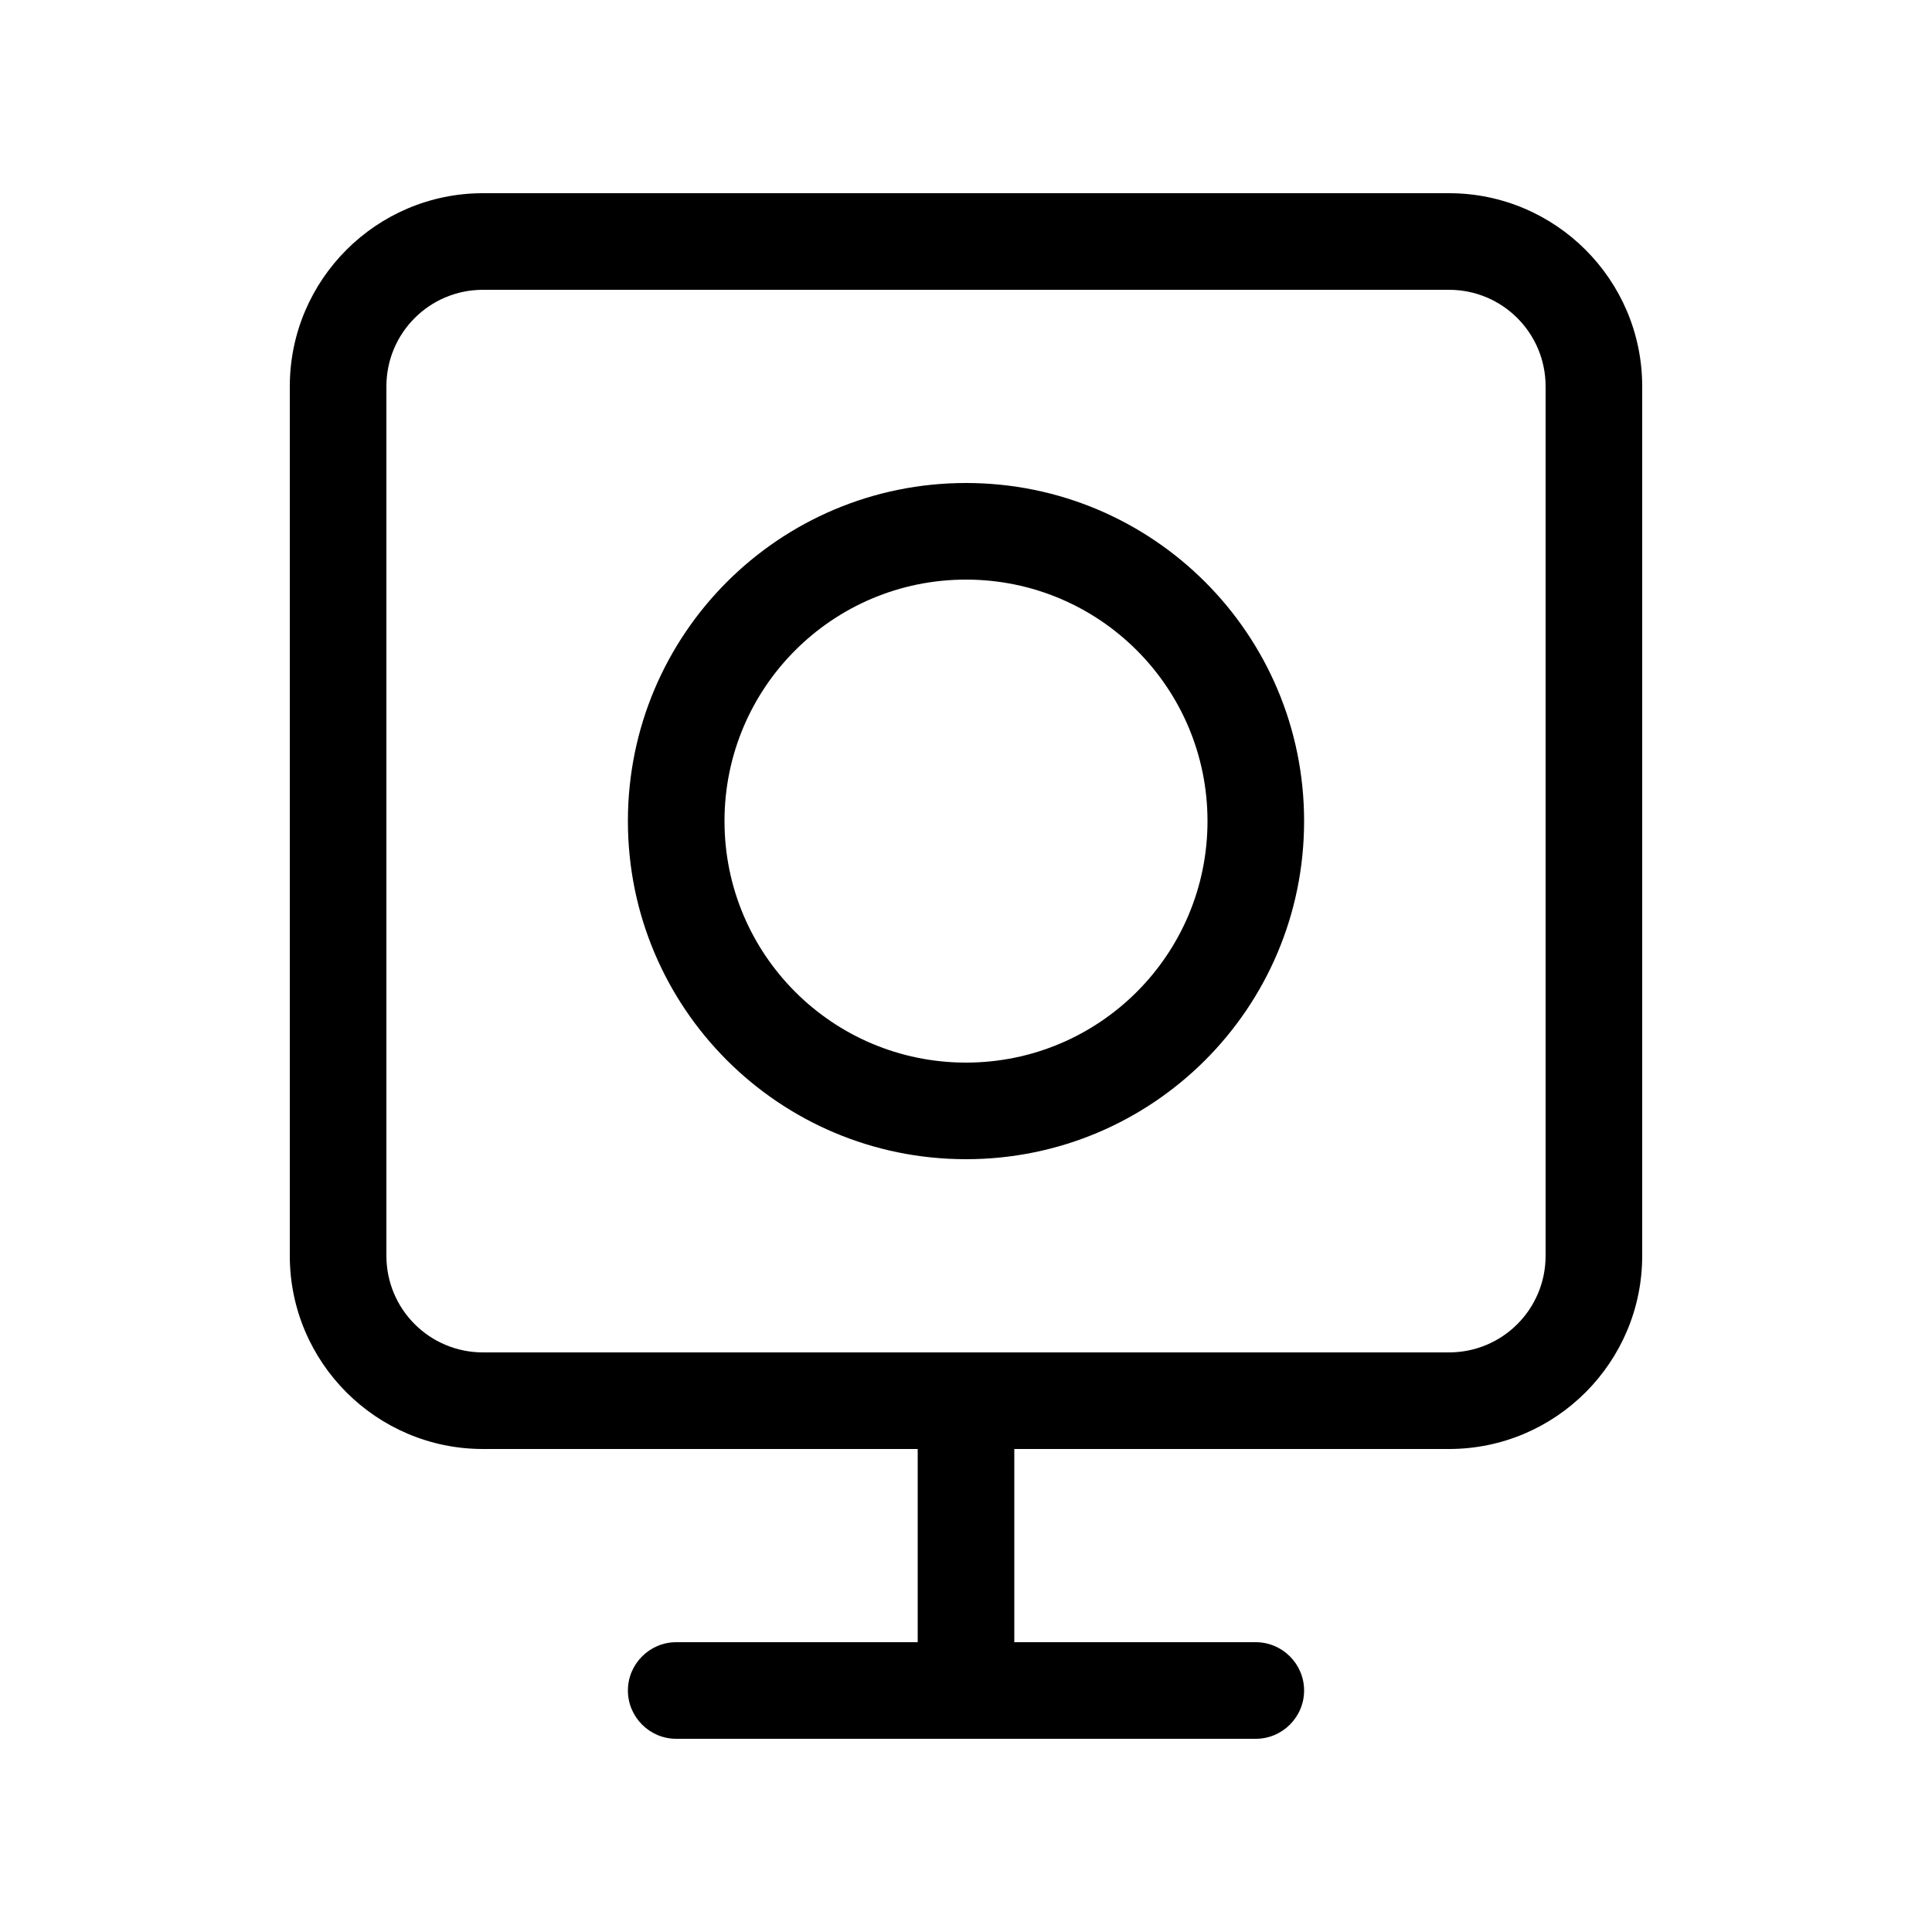 <svg xmlns="http://www.w3.org/2000/svg" viewBox="0 0 640 640"><!--! Font Awesome Pro 7.1.0 by @fontawesome - https://fontawesome.com License - https://fontawesome.com/license (Commercial License) Copyright 2025 Fonticons, Inc. --><path fill="currentColor" d="M160 96C142.3 96 128 110.3 128 128L128 416C128 433.7 142.3 448 160 448L480 448C497.7 448 512 433.7 512 416L512 128C512 110.3 497.7 96 480 96L160 96zM96 128C96 92.7 124.7 64 160 64L480 64C515.3 64 544 92.7 544 128L544 416C544 451.3 515.3 480 480 480L336 480L336 544L416 544C424.8 544 432 551.2 432 560C432 568.8 424.8 576 416 576L224 576C215.2 576 208 568.8 208 560C208 551.2 215.2 544 224 544L304 544L304 480L160 480C124.7 480 96 451.3 96 416L96 128zM400 272C400 227.8 364.2 192 320 192C275.8 192 240 227.8 240 272C240 316.2 275.8 352 320 352C364.2 352 400 316.2 400 272zM208 272C208 210.1 258.1 160 320 160C381.9 160 432 210.1 432 272C432 333.9 381.9 384 320 384C258.1 384 208 333.9 208 272z"/></svg>